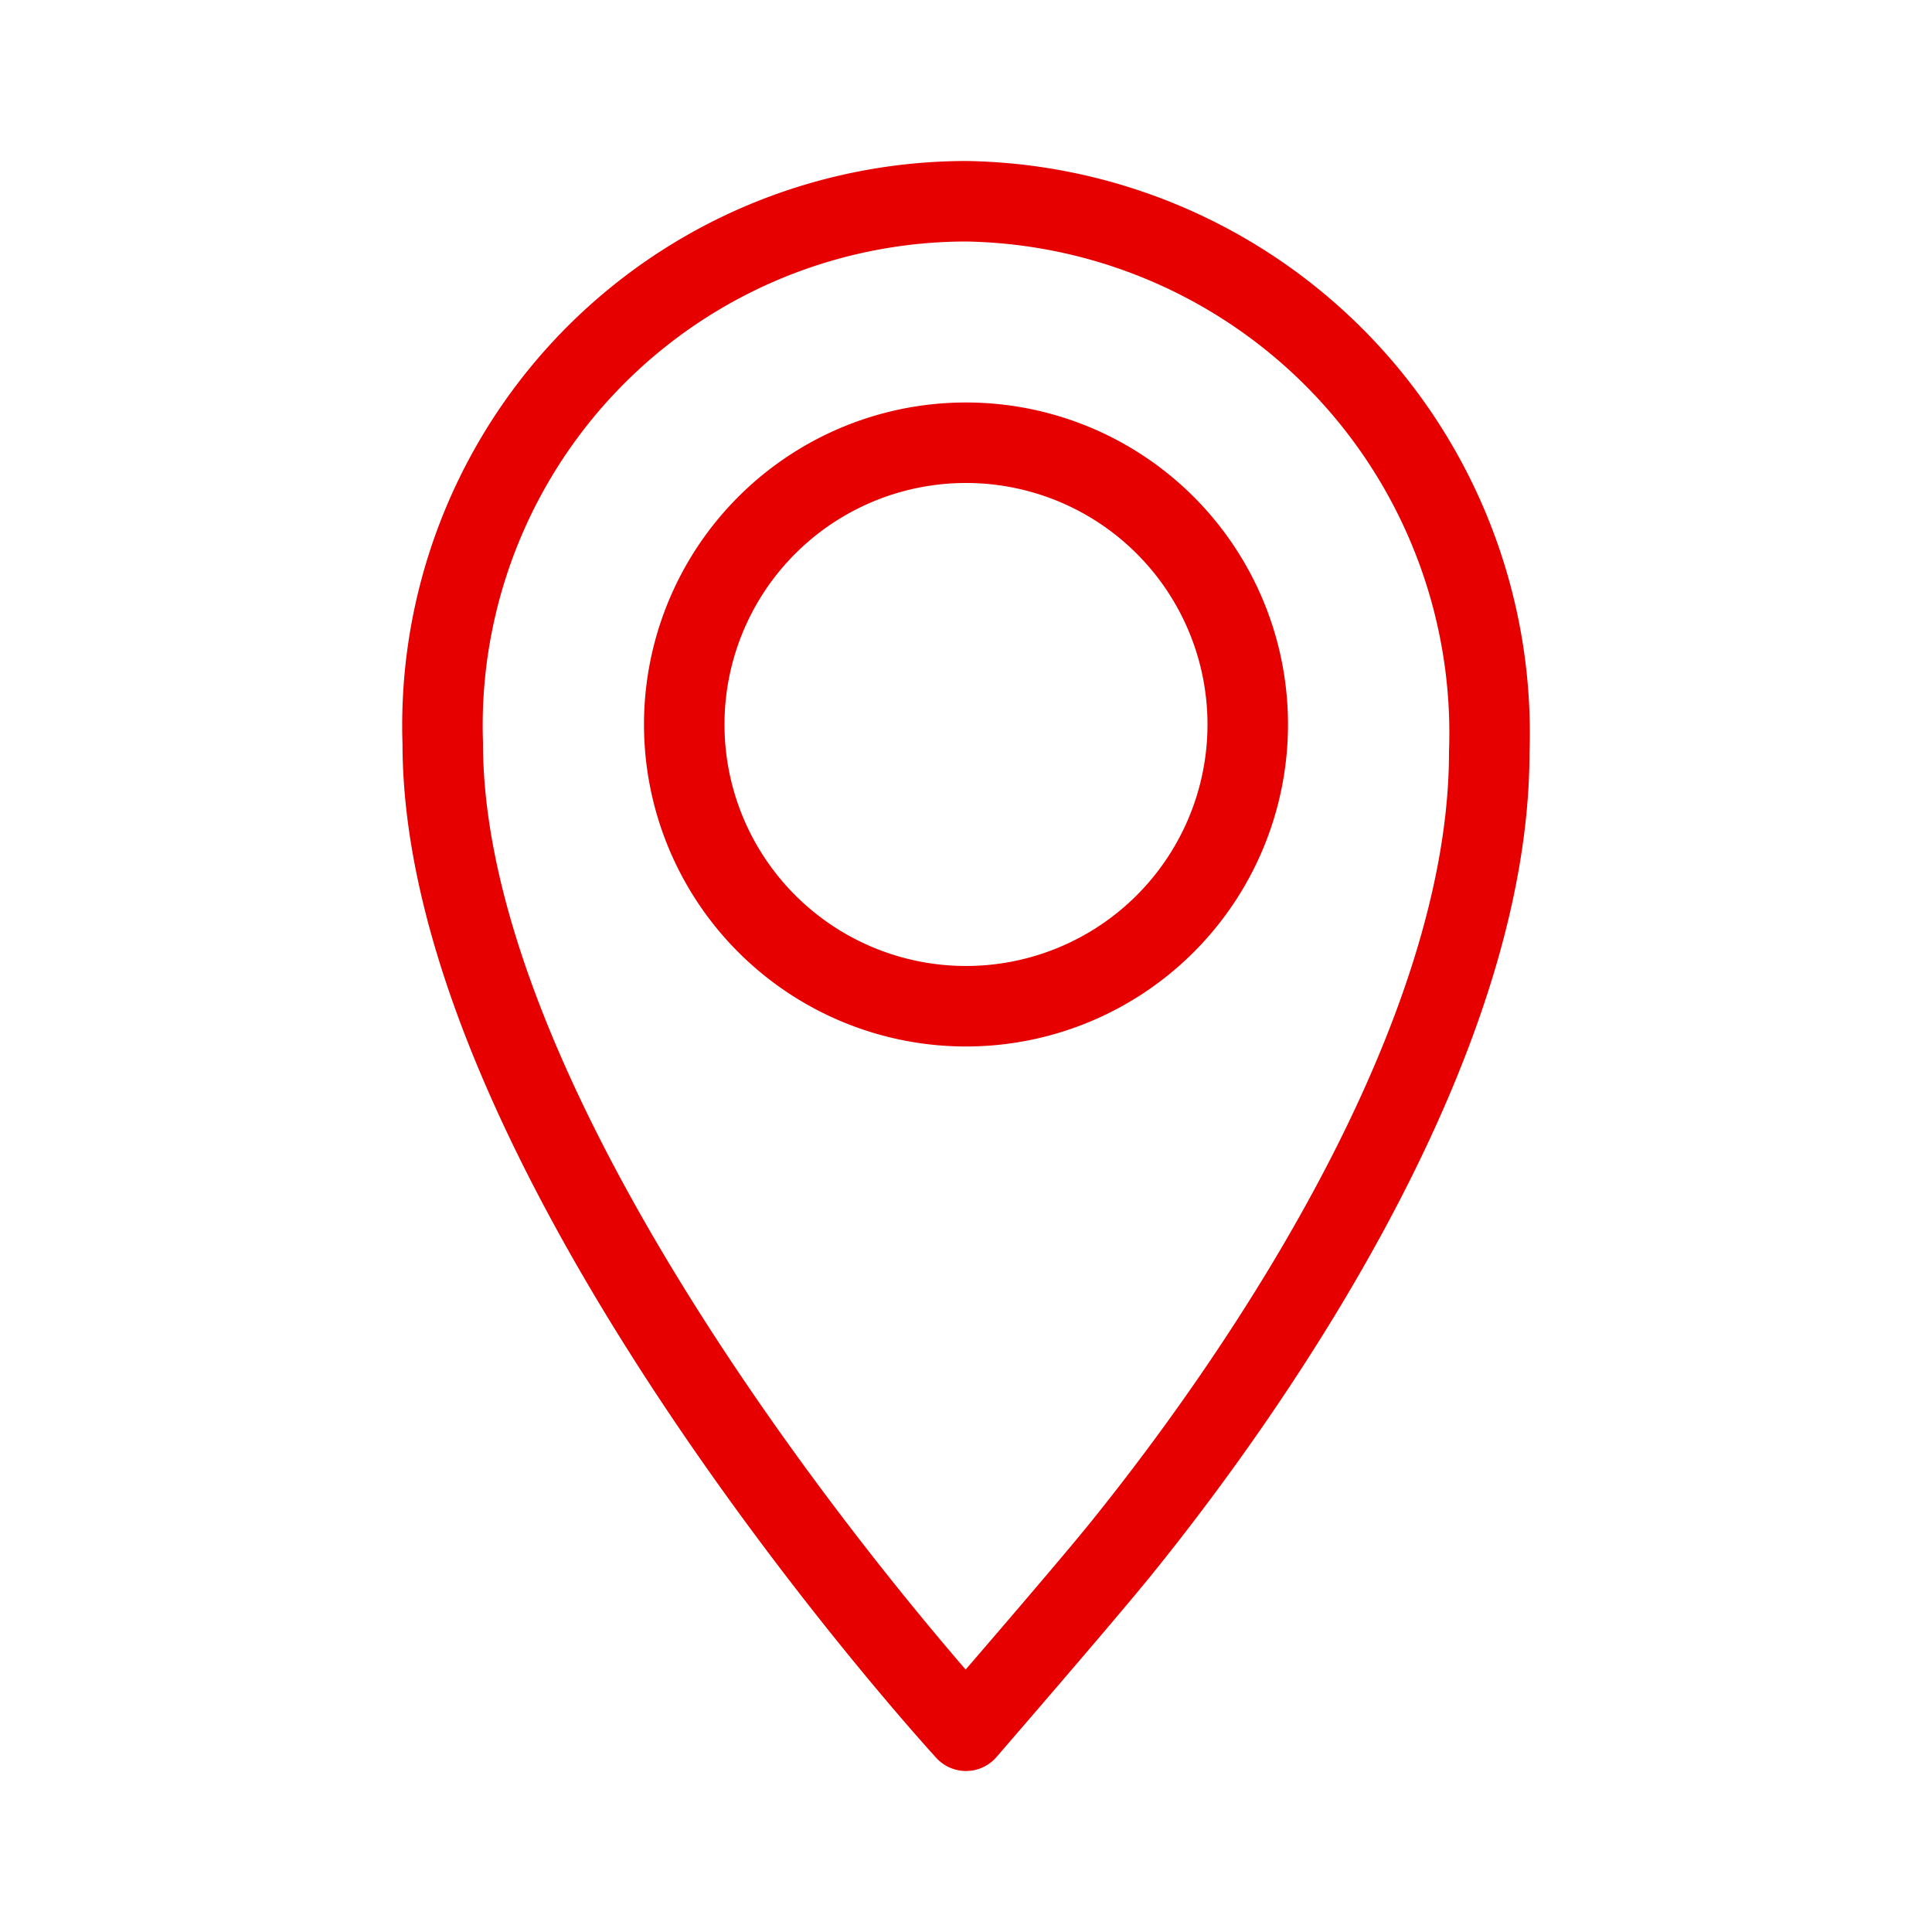 <svg id="System-_-location-_-location__333333" data-name="System-/-location-/-location_#333333" xmlns="http://www.w3.org/2000/svg" width="24" height="24" viewBox="0 0 24 24"><g id="location" fill-rule="evenodd"><path id="bg" d="M0 0h24v24H0z" fill="rgba(216,216,216,0)"/><path id="Shape" d="M14.475 6.525a3.5 3.5 0 11-4.95 0 3.5 3.5 0 014.95 0" fill="none" stroke="#e60000" stroke-linecap="round" stroke-width="1"/><path id="Shape-2" data-name="Shape" d="M13.908 19.26c1.931-2.385 4.592-6.443 4.592-9.915A6.608 6.608 0 0012 2.5a6.513 6.513 0 00-6.5 6.734C5.5 14.422 12 21.5 12 21.5s1.445-1.669 1.908-2.24z" fill="none" stroke="#e60000" stroke-linecap="round" stroke-linejoin="round" stroke-width="1"/></g></svg>
